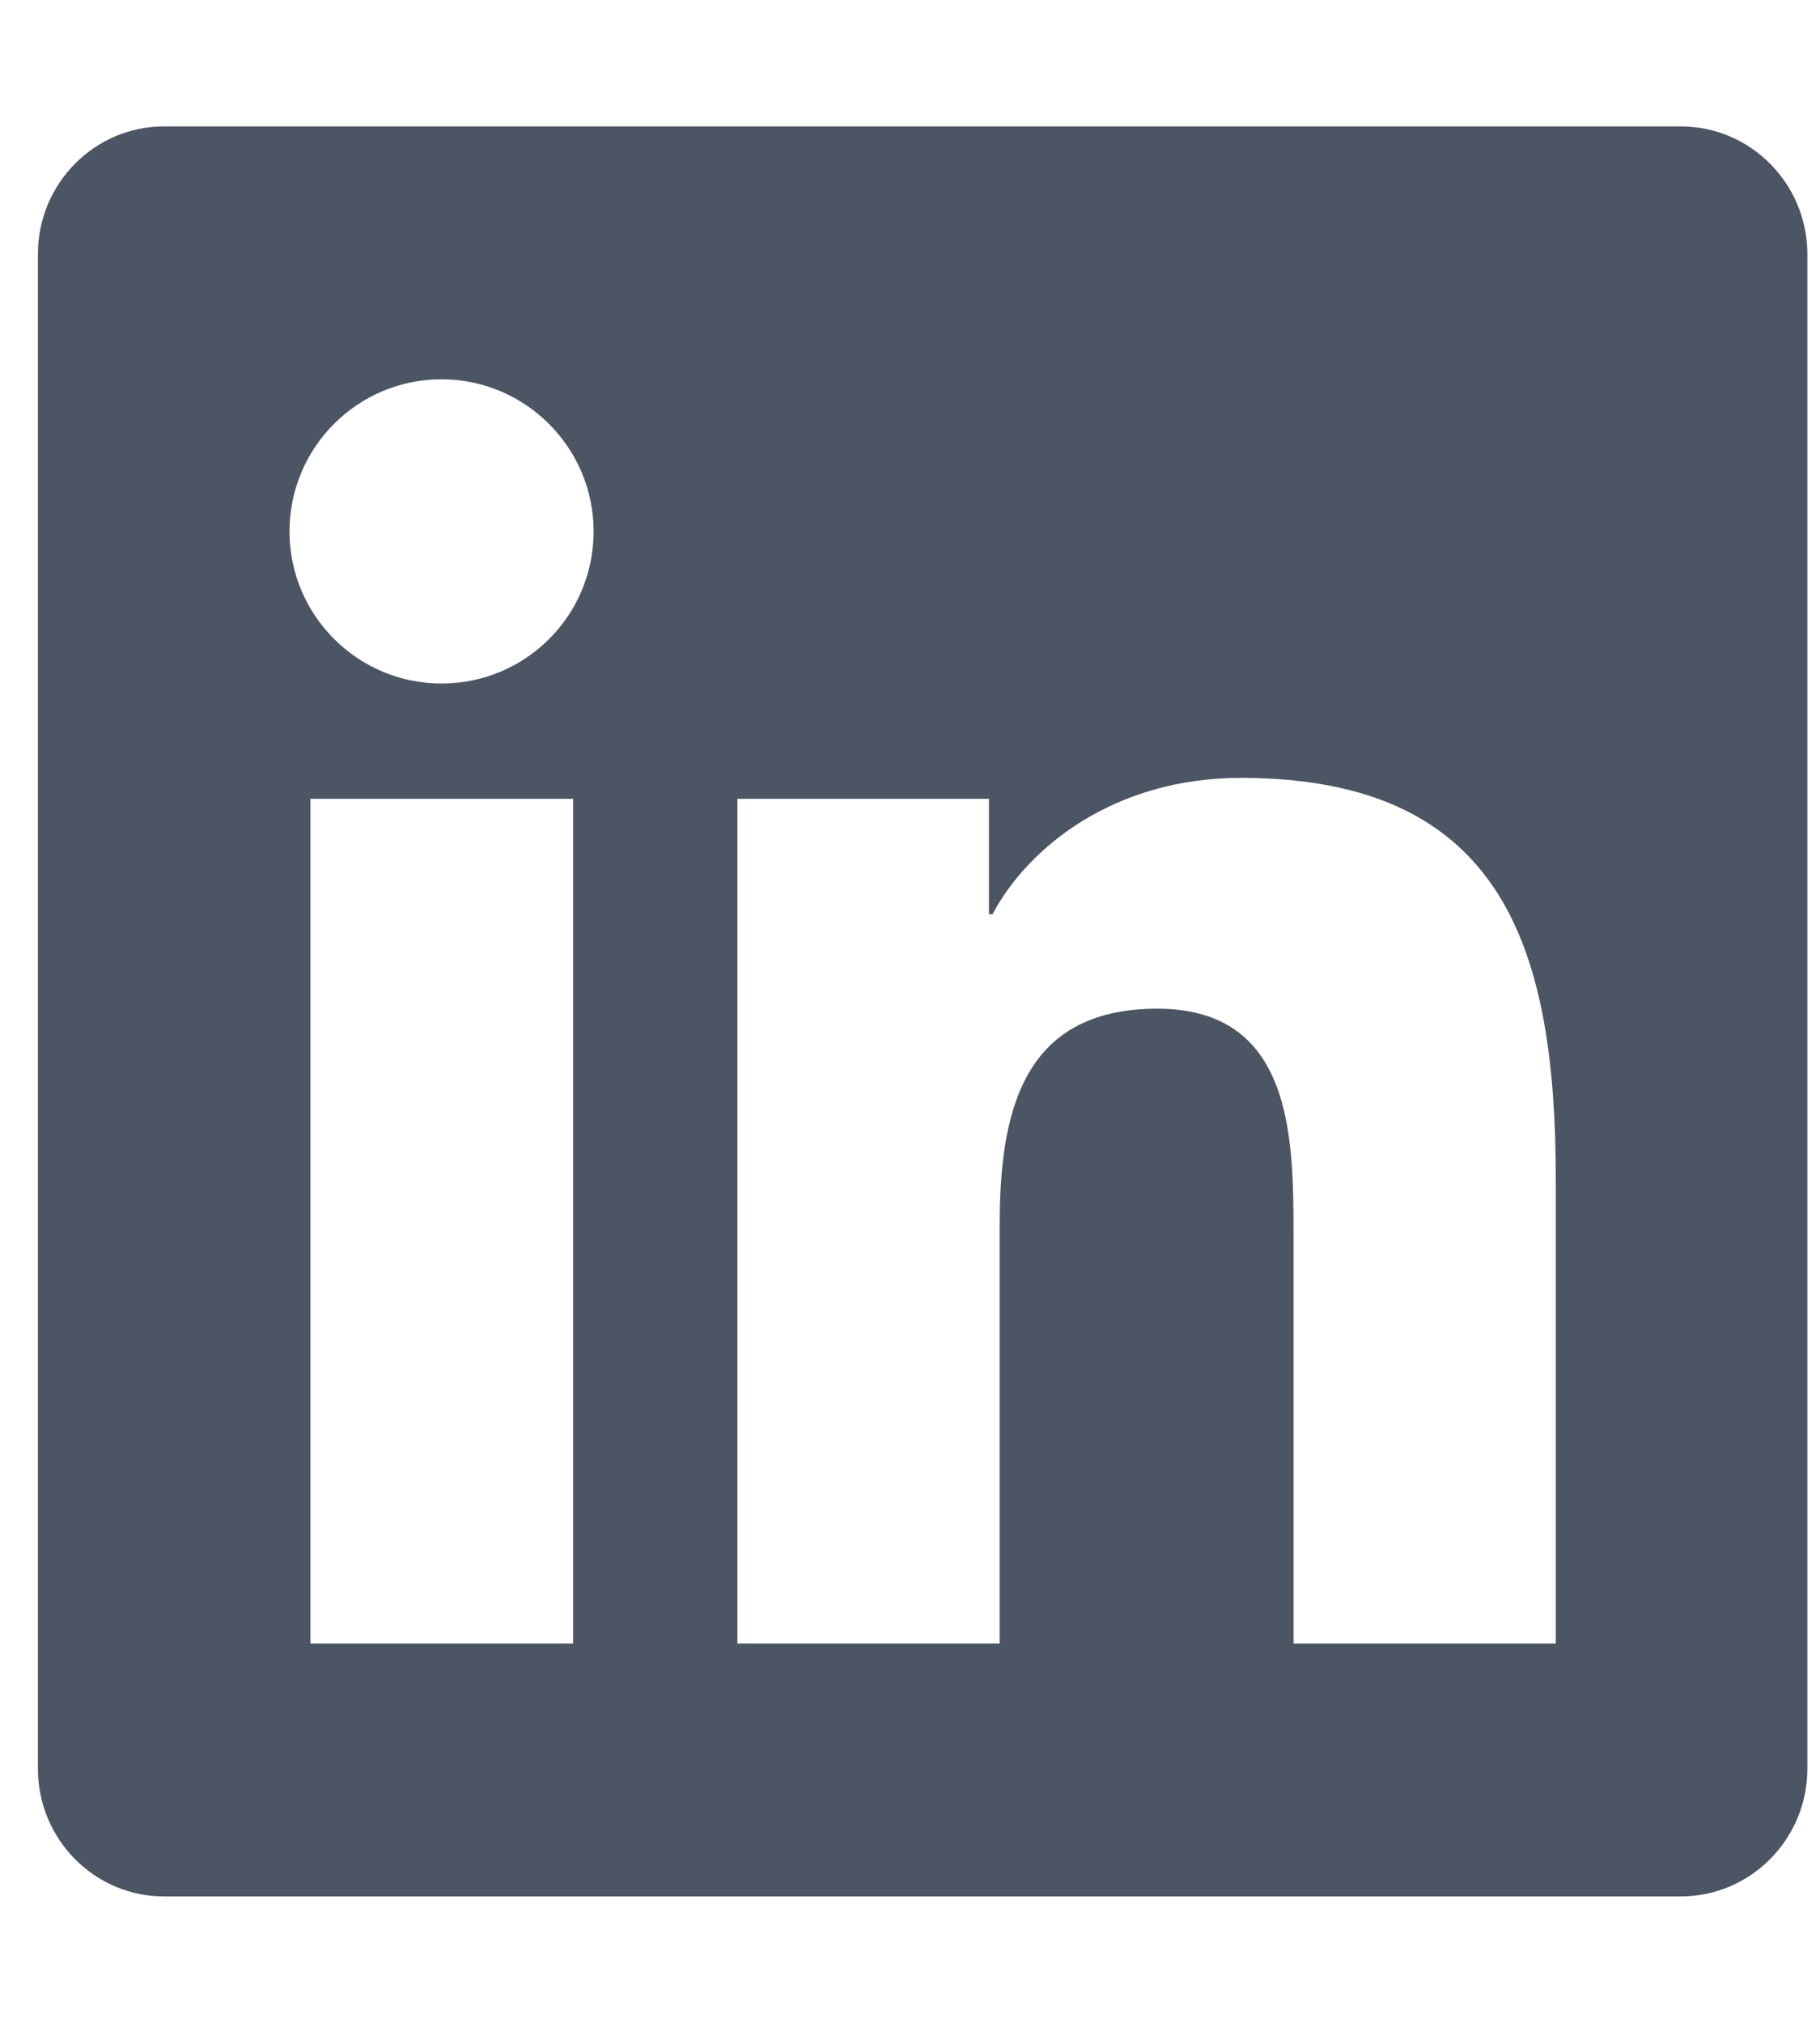 <svg width="18" height="20" viewBox="0 0 18 20" fill="none" xmlns="http://www.w3.org/2000/svg">
<g clip-path="url(#clip0_2835_4833)">
<path d="M16.625 1.25H1.621C0.934 1.25 0.375 1.816 0.375 2.512V17.488C0.375 18.184 0.934 18.75 1.621 18.75H16.625C17.312 18.75 17.875 18.184 17.875 17.488V2.512C17.875 1.816 17.312 1.25 16.625 1.25ZM5.664 16.25H3.07V7.898H5.668V16.25H5.664ZM4.367 6.758C3.535 6.758 2.863 6.082 2.863 5.254C2.863 4.426 3.535 3.75 4.367 3.75C5.195 3.75 5.871 4.426 5.871 5.254C5.871 6.086 5.199 6.758 4.367 6.758ZM15.387 16.25H12.793V12.188C12.793 11.219 12.773 9.973 11.445 9.973C10.094 9.973 9.887 11.027 9.887 12.117V16.25H7.293V7.898H9.781V9.039H9.816C10.164 8.383 11.012 7.691 12.273 7.691C14.898 7.691 15.387 9.422 15.387 11.672V16.25Z" fill="#4B5563"/>
</g>
<defs>
<clipPath id="clip0_2835_4833">
<path d="M0.375 0H17.875V20H0.375V0Z" fill="white"/>
</clipPath>
</defs>
</svg>

